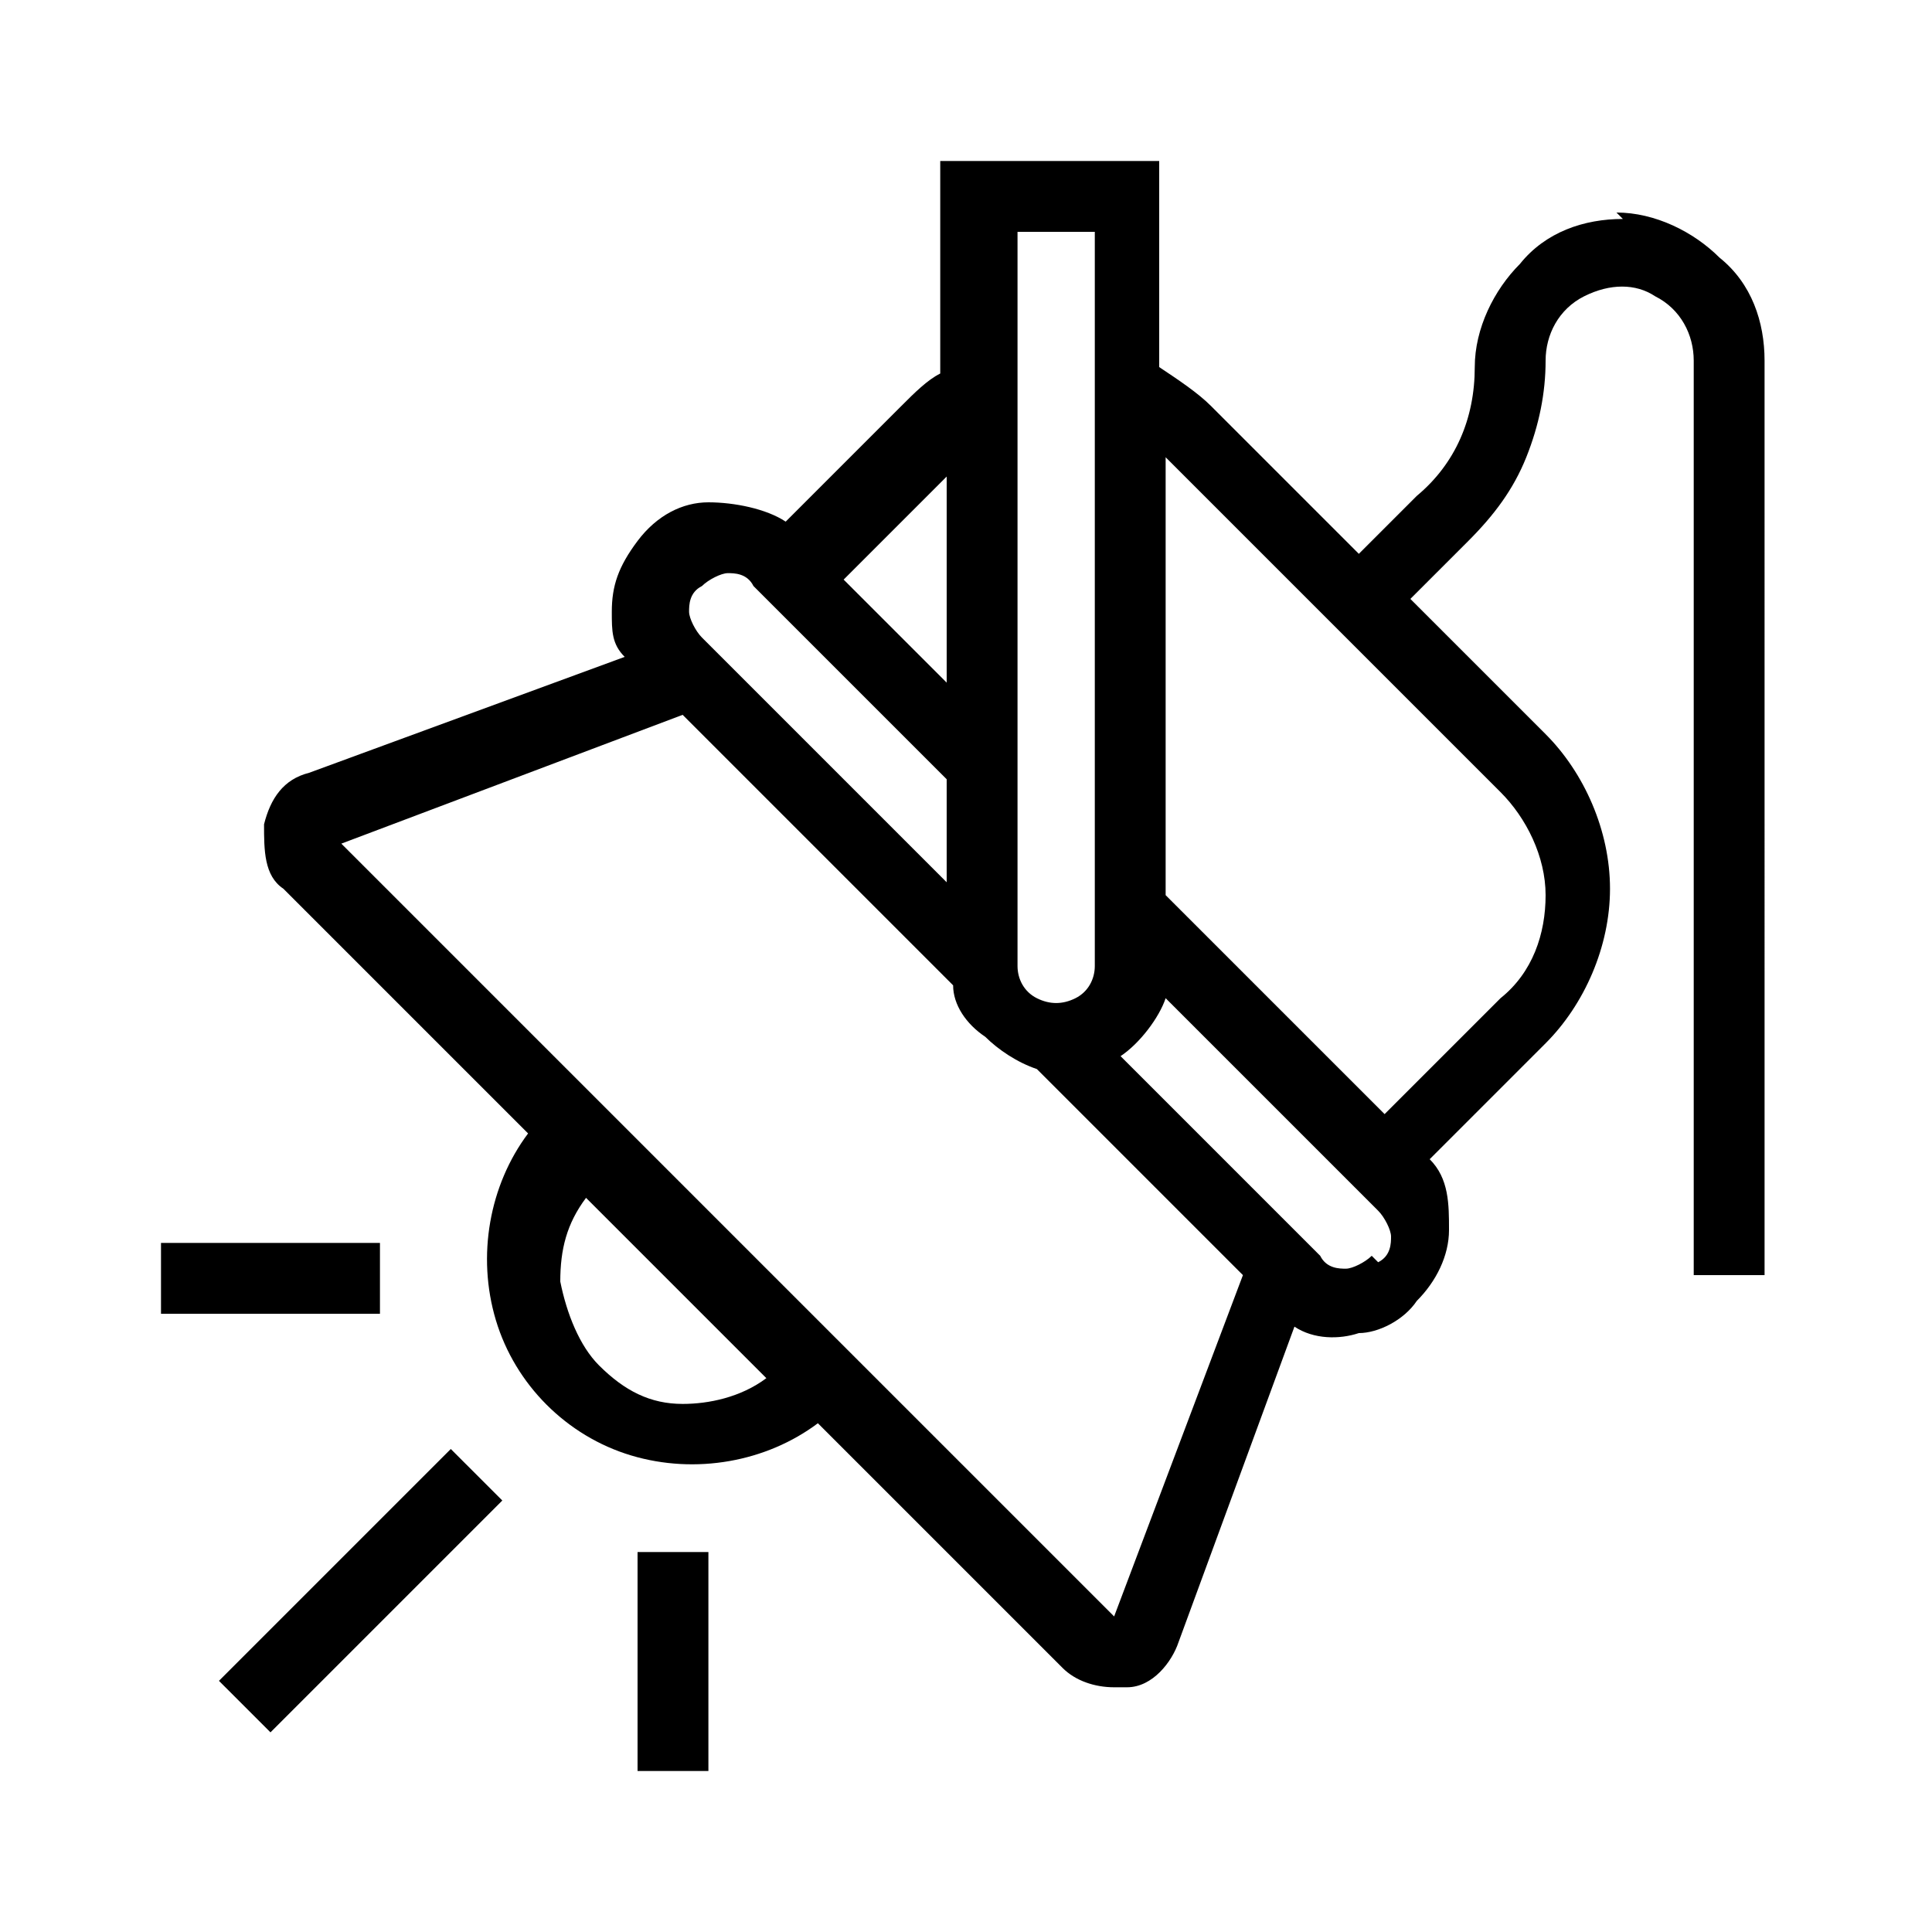 <?xml version="1.0" encoding="UTF-8"?>
<svg xmlns="http://www.w3.org/2000/svg" viewBox="0 0 30 30" width="30" height="30">
  <path d="M3.4 26.1 7 22.5l.8.8-3.6 3.6-.8-.8Zm6.5-2H11v3.4H9.9v-3.4Zm-7.4-4.8h3.4v1.1H2.5v-1.1ZM25.2 3.4c-.6 0-1.2.2-1.6.7-.4.4-.7 1-.7 1.6 0 .8-.3 1.5-.9 2l-.9.9-2.3-2.3c-.2-.2-.5-.4-.8-.6V2.5h-3.4v3.3c-.2.1-.4.3-.6.5l-1.8 1.8c-.3-.2-.8-.3-1.2-.3-.4 0-.8.2-1.1.6s-.4.7-.4 1.1c0 .3 0 .5.2.7L4.8 12c-.4.1-.6.4-.7.8 0 .4 0 .8.3 1l3.8 3.8c-.6.8-.8 1.9-.5 2.9.3 1 1.1 1.8 2.1 2.1 1 .3 2.1.1 2.9-.5l3.8 3.8c.2.2.5.3.8.3h.2c.4 0 .7-.4.8-.7l1.8-4.9c.3.2.7.2 1 .1.3 0 .7-.2.9-.5.3-.3.5-.7.5-1.1 0-.4 0-.8-.3-1.1l1.8-1.8c.6-.6 1-1.5 1-2.4s-.4-1.8-1-2.4l-2.1-2.1.9-.9c.4-.4.7-.8.9-1.3.2-.5.3-1 .3-1.5 0-.4.2-.8.6-1 .4-.2.8-.2 1.1 0 .4.2.6.6.6 1v14.2h1.1V5.6c0-.6-.2-1.2-.7-1.6-.4-.4-1-.7-1.6-.7Zm-9.3.2H17V15c0 .2-.1.4-.3.5-.2.1-.4.1-.6 0-.2-.1-.3-.3-.3-.5V3.6Zm-1.2 3.7v3.3L13.1 9l1.6-1.6Zm-3.8 1.8c.1-.1.3-.2.4-.2s.3 0 .4.2l3 3v1.6l-3.8-3.8c-.1-.1-.2-.3-.2-.4s0-.3.2-.4ZM9.3 21.2c-.3-.3-.5-.8-.6-1.3 0-.5.1-.9.4-1.3l2.8 2.8c-.4.3-.9.4-1.3.4-.5 0-.9-.2-1.3-.6Zm8 3.9-12-12 5.3-2 4.2 4.2c0 .3.2.6.5.8.2.2.5.4.8.5l3.2 3.2-2 5.3Zm4-5.6c-.1.1-.3.2-.4.2s-.3 0-.4-.2l-3.1-3.1c.3-.2.6-.6.7-.9l3.3 3.3c.1.1.2.3.2.4s0 .3-.2.4Zm2-7.2c.4.4.7 1 .7 1.6s-.2 1.2-.7 1.6l-1.8 1.8-3.4-3.4V7.1l5.2 5.2Z"></path>
</svg>
